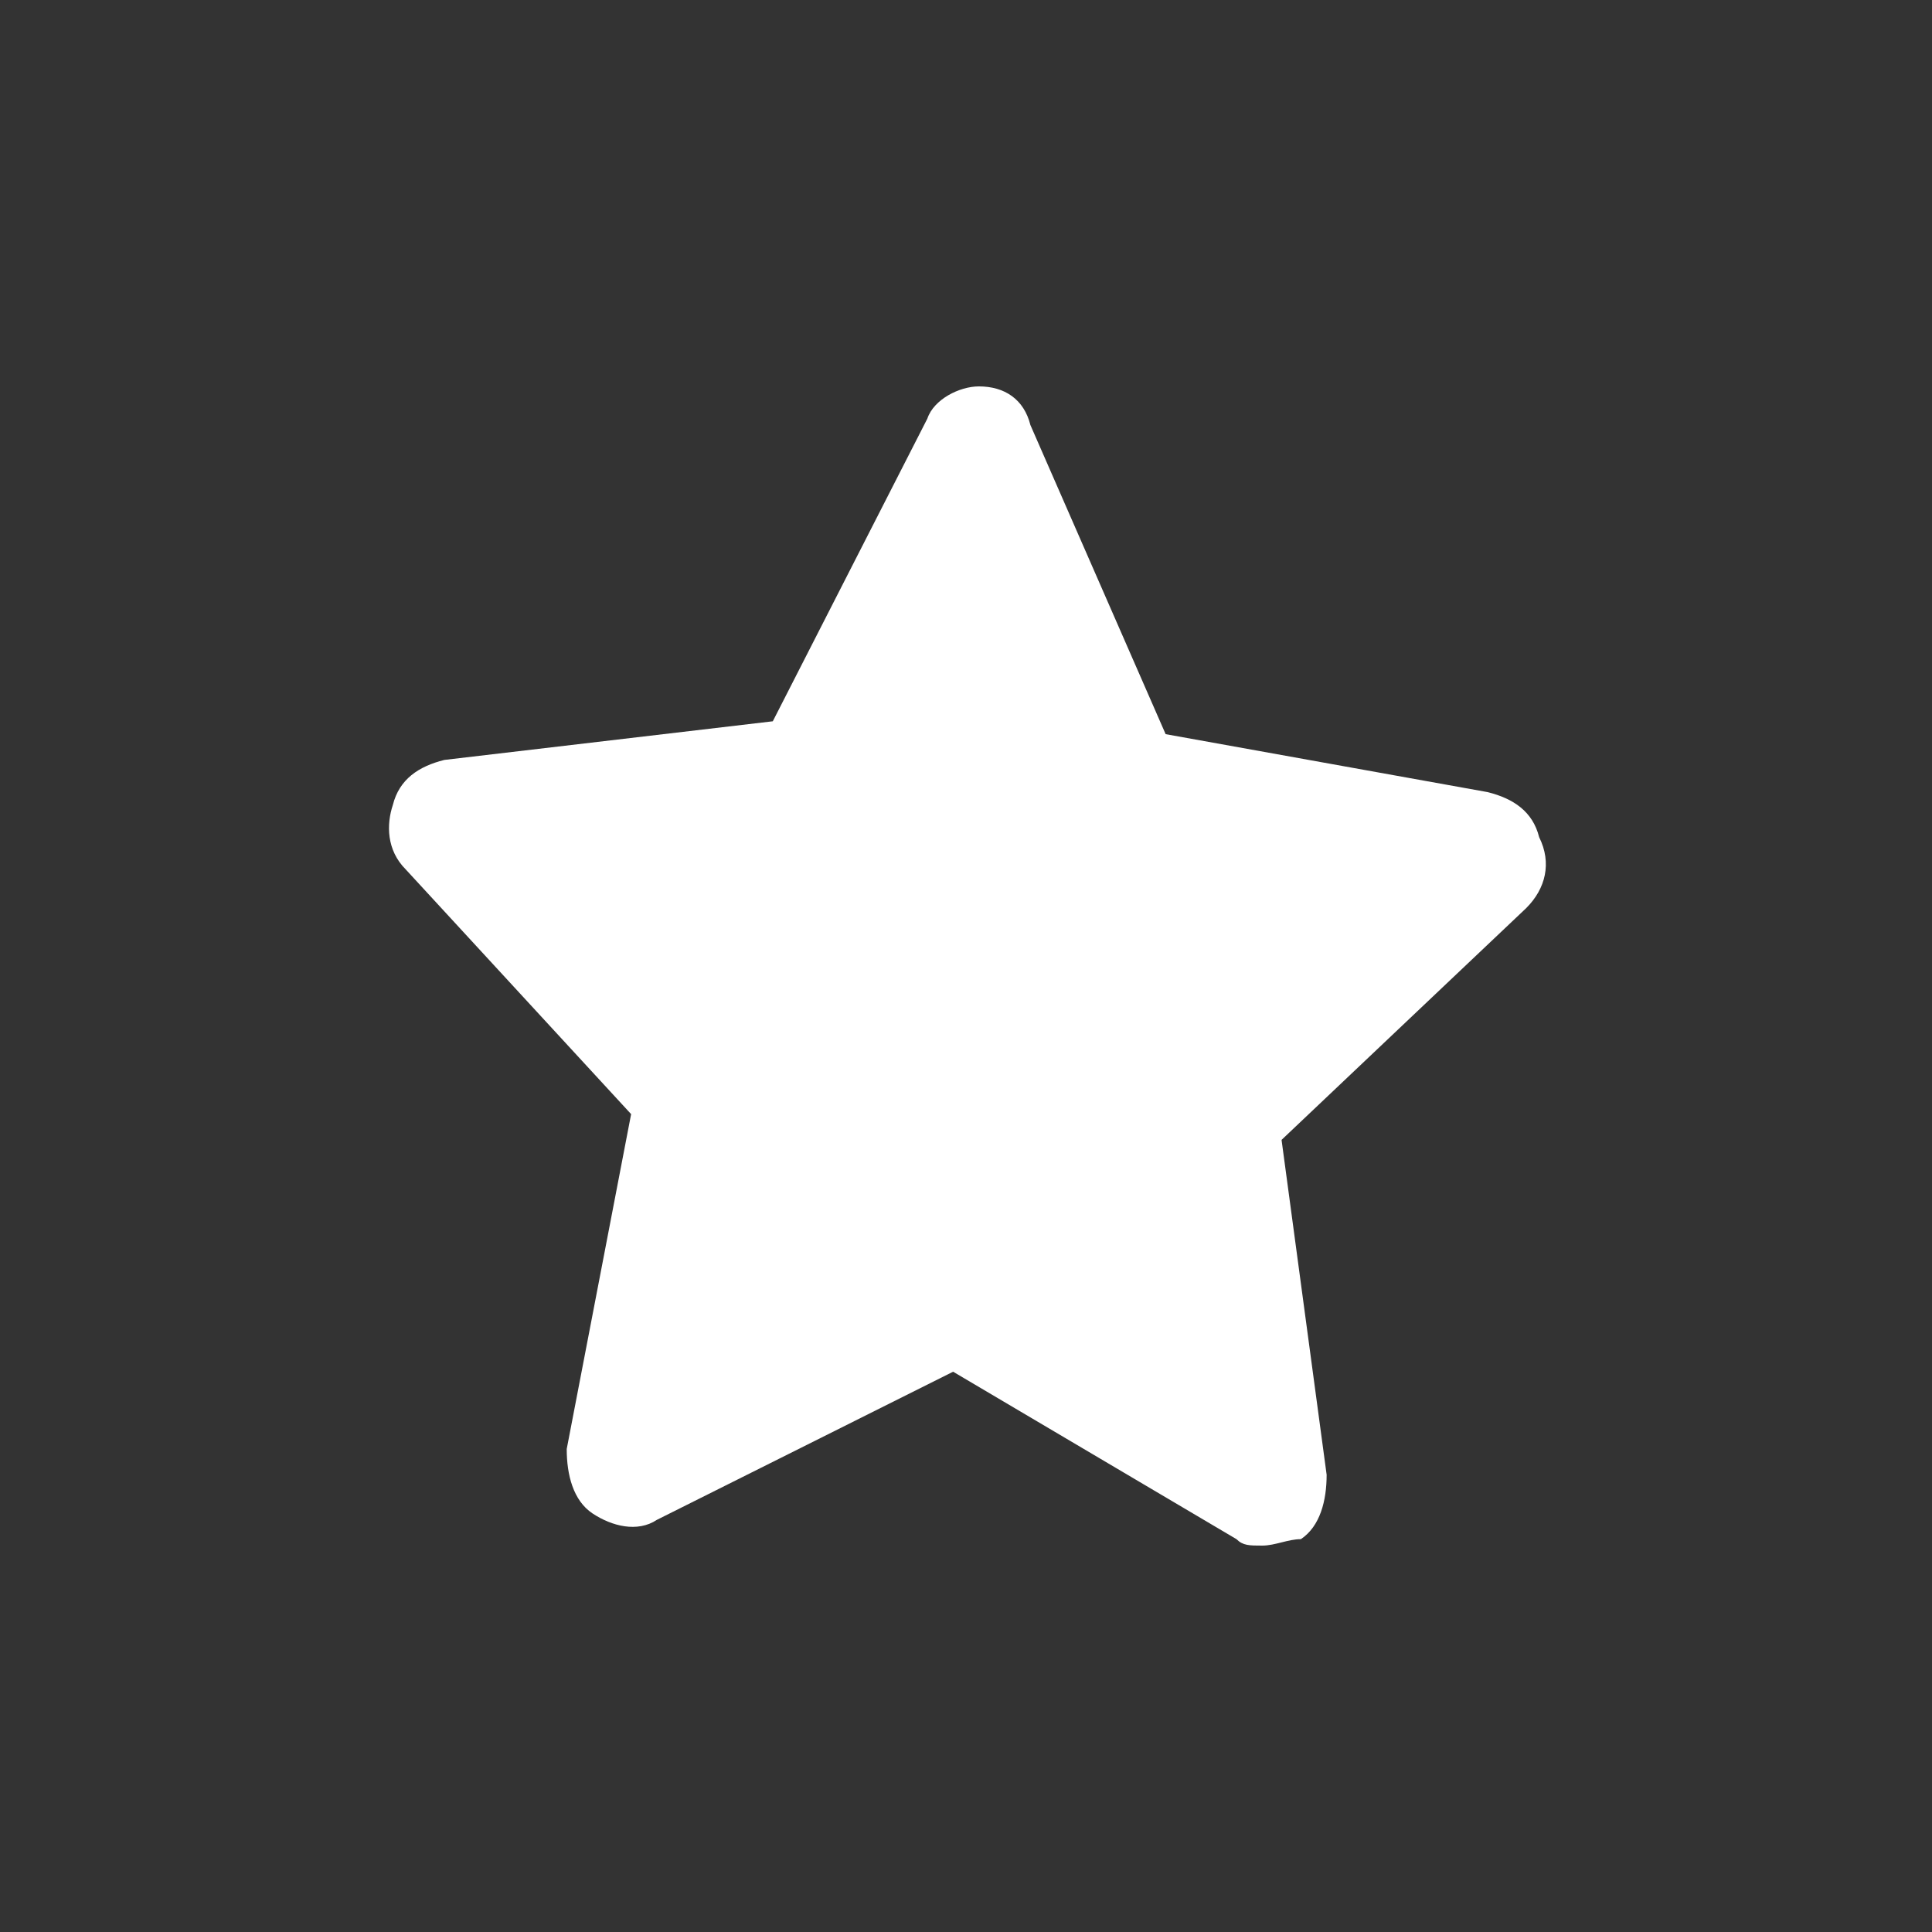 <svg xmlns="http://www.w3.org/2000/svg" xmlns:xlink="http://www.w3.org/1999/xlink" width="30" height="30" viewBox="0 0 30 30">
  <rect x="0" y="0" width="30" height="30" fill="#333333" stroke="none"/>
  <defs>
    <style>
      .cls-1 {
        fill: #ffffff;
        fill-rule: evenodd;
      }
    </style>
  </defs>
  <path d="M23.7,14.1l-3.8,3.6l0.7,5.2c0,0.4-0.1,0.8-0.4,1C20,23.9,19.8,24,19.6,24c-0.2,0-0.3,0-0.4-0.1l-4.4-2.6l-4.6,2.3
  c-0.3,0.2-0.7,0.1-1-0.1c-0.3-0.2-0.4-0.6-0.4-1l1-5.2l-3.5-3.8c-0.3-0.3-0.3-0.7-0.2-1c0.1-0.4,0.4-0.6,0.8-0.7l5.1-0.6l2.4-4.7
  C14.5,6.2,14.9,6,15.2,6c0.4,0,0.7,0.2,0.8,0.6l2.1,4.8l5,0.9c0.4,0.1,0.7,0.3,0.8,0.7C24.1,13.4,24,13.8,23.7,14.1z" class="cls-1"/>
</svg>
